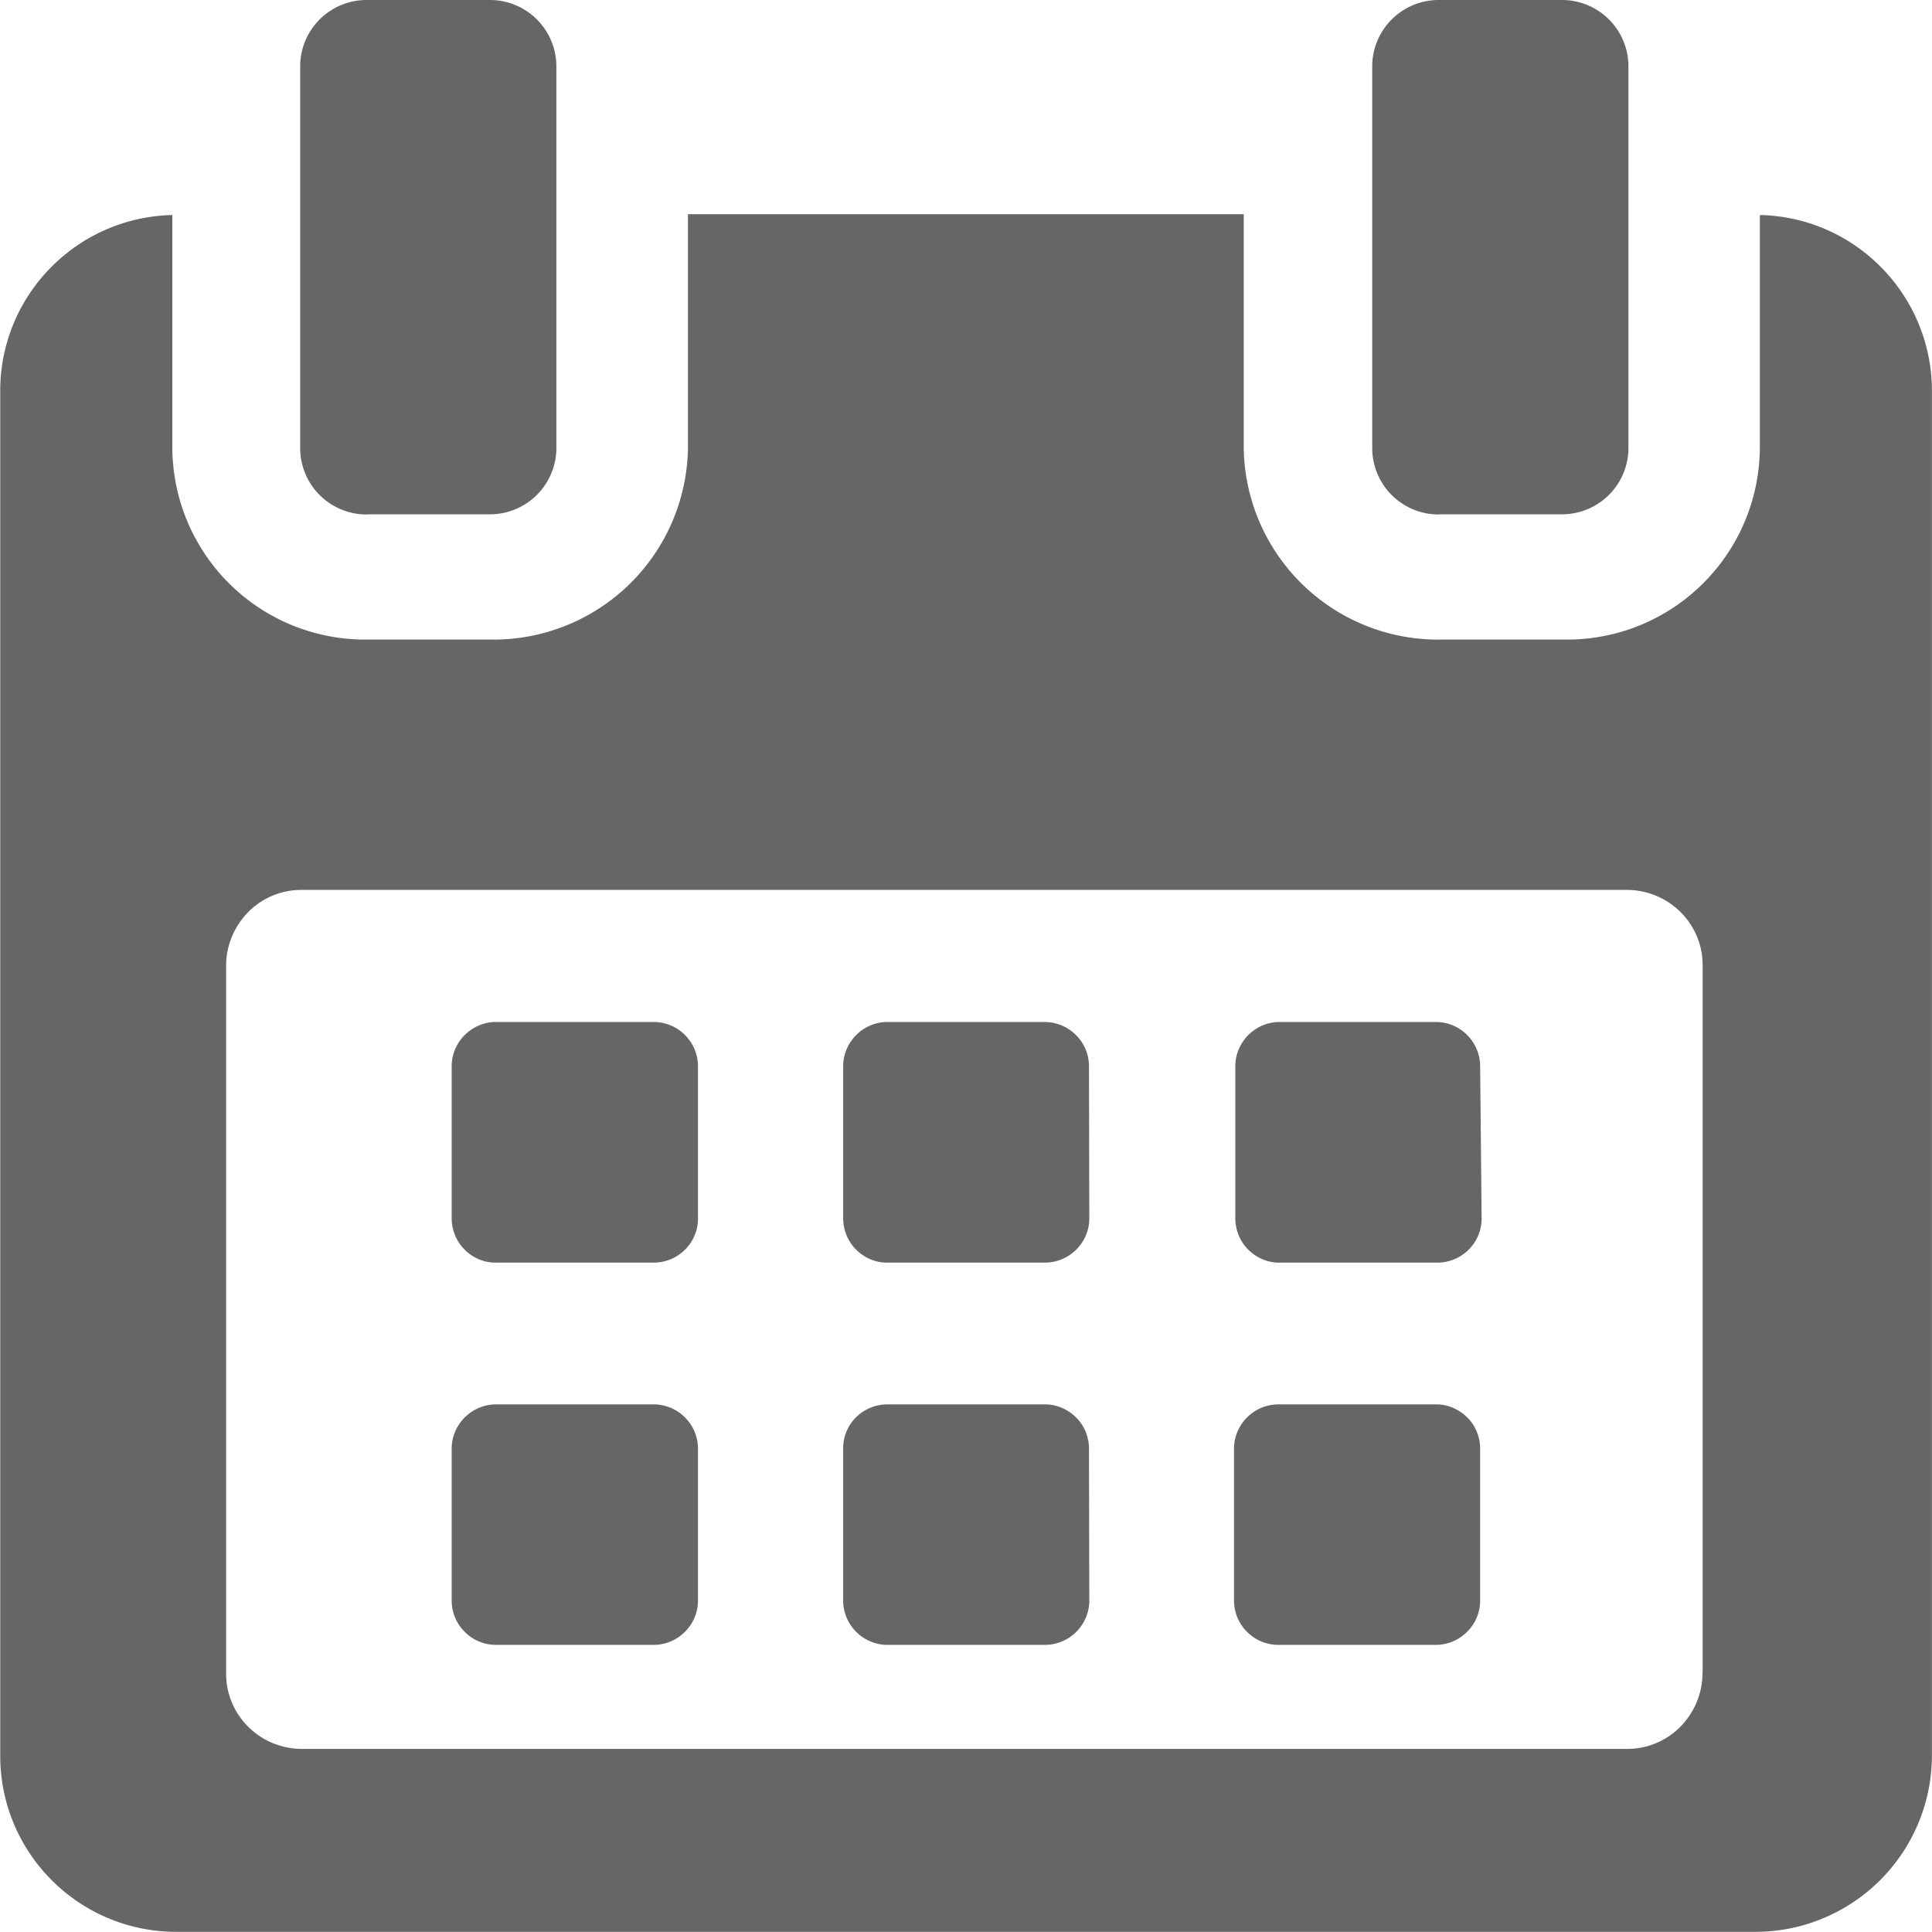 <?xml version="1.0" encoding="utf-8"?>
<svg xmlns="http://www.w3.org/2000/svg" xmlns:xlink="http://www.w3.org/1999/xlink" width="12" height="12" viewBox="0 0 11.922 11.923"><g fill="#666"><path d="M4.307 6.577c-.002-.15-.126-.272-.277-.27h-.966c-.15-.002-.275.12-.277.27v.944c.001.073.03.142.082.193s.122.08.195.078h.966c.073.001.143-.027.195-.078a.27.27 0 0 0 .082-.193v-.944zm2.413 0c-.002-.15-.125-.27-.276-.27H5.48c-.15-.002-.275.12-.277.27v.944c.001.073.03.142.082.193s.122.08.195.078h.966c.15.001.274-.12.276-.27zm2.414 0c-.002-.15-.126-.272-.277-.27H7.9c-.15-.002-.275.12-.277.27v.944c.001.073.03.142.082.193s.122.08.195.078h.966c.073.001.143-.027.195-.078a.27.27 0 0 0 .082-.193zm-4.827 2.36c-.002-.15-.126-.272-.277-.27h-.966c-.15-.002-.275.12-.277.27v.944c.002.15.126.272.277.27h.966c.15.002.275-.12.277-.27v-.944zm2.413 0c-.001-.072-.03-.142-.082-.192s-.122-.08-.194-.078H5.48c-.073-.001-.143.027-.195.077s-.082.12-.082.193v.944c.002.15.126.272.277.27h.966c.15.001.274-.12.276-.27zm2.414 0c-.001-.072-.03-.142-.082-.192s-.122-.08-.194-.078h-.966c-.15-.002-.275.12-.277.27v.944c.002.15.126.272.277.27h.966c.15.001.274-.12.276-.27v-.944zm1.726-7.6V2.77a1.19 1.19 0 0 1-1.207 1.177H8.9A1.2 1.2 0 0 1 7.675 2.77V1.322h-3.43V2.77a1.2 1.2 0 0 1-1.214 1.177h-.76A1.19 1.19 0 0 1 1.063 2.77V1.327C.48 1.34.01 1.812.001 2.395v8.452c.006.596.492 1.076 1.088 1.075h9.74a1.09 1.09 0 0 0 1.093-1.075V2.395c-.01-.583-.478-1.055-1.06-1.068zm-.354 8.993c-.001.124-.052.242-.14.33a.46.46 0 0 1-.332.133H1.867a.47.47 0 0 1-.332-.133.46.46 0 0 1-.14-.33V5.955c.001-.124.052-.242.14-.33a.46.46 0 0 1 .332-.133h8.168a.47.47 0 0 1 .332.133.46.46 0 0 1 .14.33v4.366z"/><use xlink:href="#B"/><use xlink:href="#B" x="6.616"/></g><defs ><path id="B" d="M2.266 3.174h.753a.41.41 0 0 0 .414-.4V.4a.41.41 0 0 0-.414-.4h-.753a.41.41 0 0 0-.414.4v2.37a.41.41 0 0 0 .414.405z"/></defs></svg>